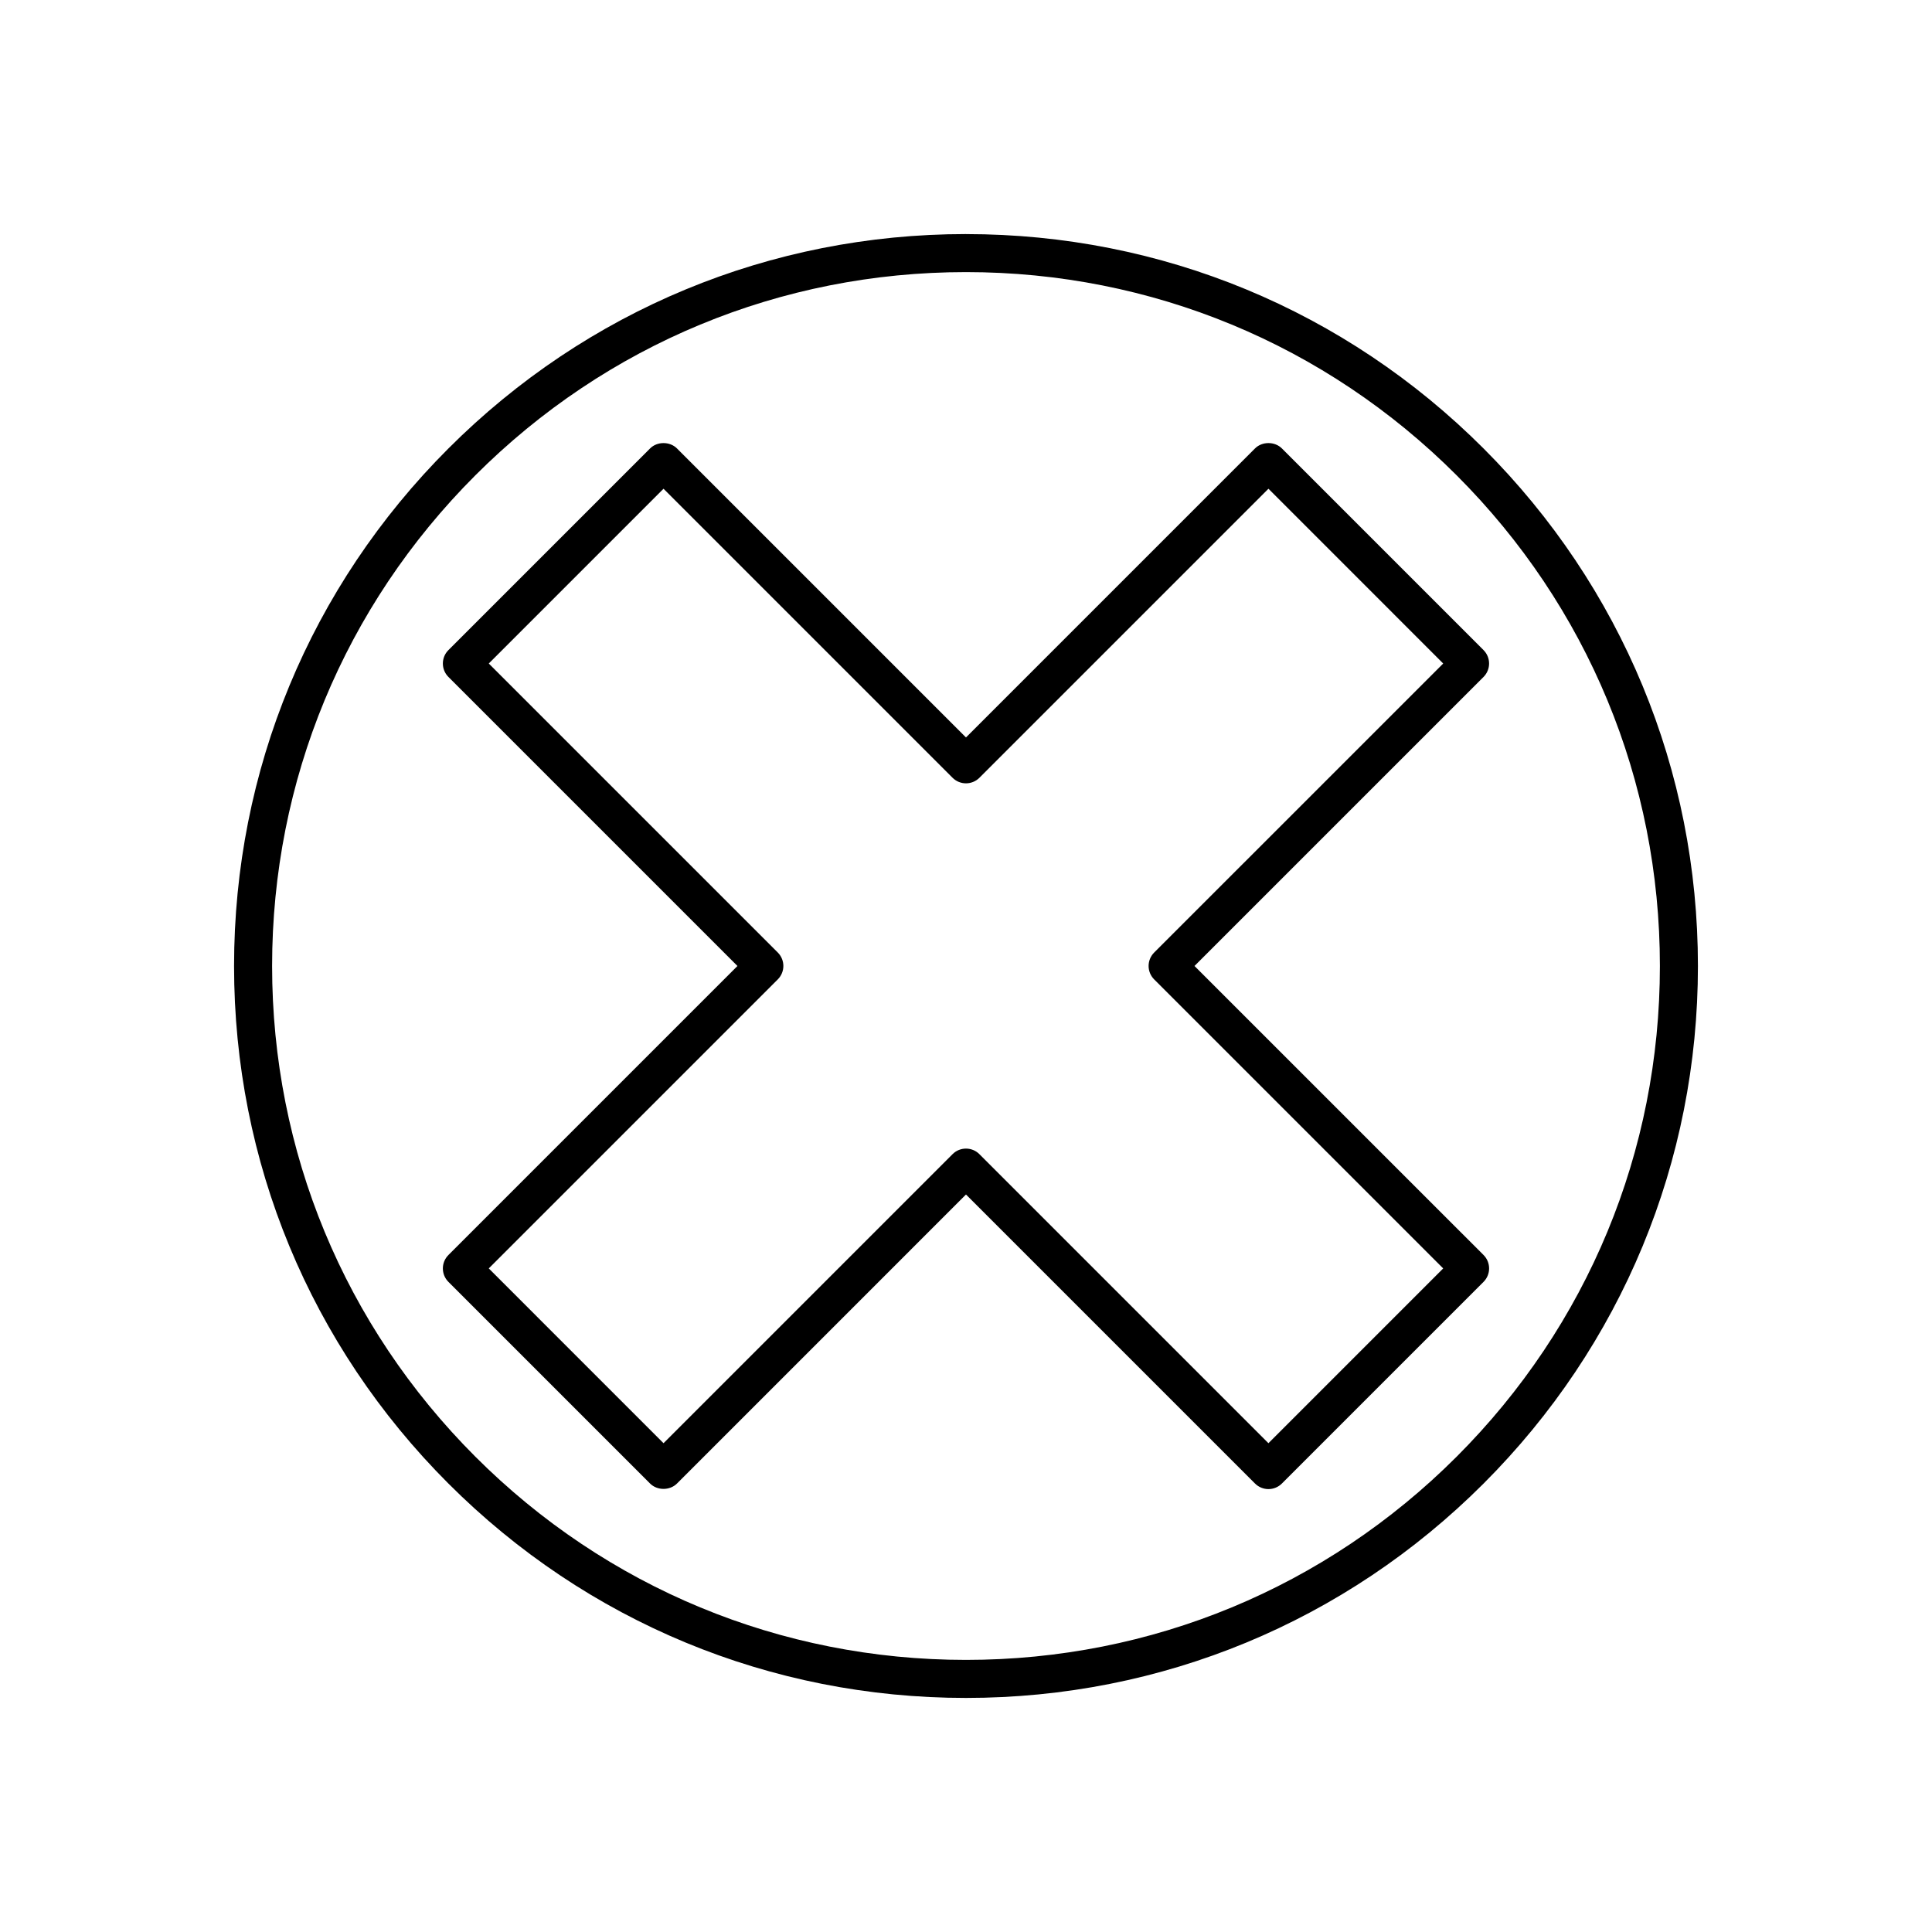 <?xml version="1.0" encoding="UTF-8"?>
<!-- Uploaded to: ICON Repo, www.svgrepo.com, Generator: ICON Repo Mixer Tools -->
<svg fill="#000000" width="800px" height="800px" version="1.1" viewBox="144 144 512 512" xmlns="http://www.w3.org/2000/svg">
 <g>
  <path d="m476.59 262.84-76.594 76.594-76.594-76.594c-1.891-1.891-5.234-1.891-7.125 0l-53.438 53.438c-1.969 1.969-1.969 5.156 0 7.125l76.594 76.594-76.594 76.594c-1.969 1.969-1.969 5.156 0 7.125l53.438 53.438c1.891 1.891 5.234 1.891 7.125 0l76.594-76.598 76.594 76.594c0.945 0.945 2.223 1.477 3.562 1.477s2.617-0.531 3.562-1.477l53.438-53.438c1.969-1.969 1.969-5.156 0-7.125l-76.598-76.59 76.594-76.594c1.969-1.969 1.969-5.156 0-7.125l-53.434-53.438c-1.891-1.891-5.234-1.891-7.125 0zm-26.723 133.59c-0.945 0.945-1.477 2.227-1.477 3.562s0.531 2.617 1.477 3.562l76.594 76.594-46.312 46.316-76.594-76.594c-0.98-0.988-2.269-1.48-3.559-1.48s-2.578 0.492-3.562 1.477l-76.594 76.594-46.312-46.316 76.594-76.594c0.945-0.945 1.477-2.227 1.477-3.562 0-1.336-0.531-2.617-1.477-3.562l-76.594-76.59 46.312-46.316 76.594 76.594c1.969 1.969 5.156 1.969 7.125 0l76.594-76.594 46.312 46.316z"/>
  <path d="m400 206.03c-51.812 0-100.52 20.176-137.16 56.812-36.637 36.633-56.812 85.344-56.812 137.16 0 51.809 20.176 100.52 56.812 137.16 36.633 36.633 85.344 56.809 137.16 56.809s100.52-20.176 137.16-56.812c36.633-36.633 56.809-85.344 56.809-137.15s-20.176-100.52-56.812-137.16c-36.633-36.637-85.34-56.812-137.15-56.812zm130.03 324c-34.73 34.73-80.91 53.859-130.03 53.859s-95.301-19.125-130.03-53.859-53.859-80.914-53.859-130.03 19.129-95.297 53.859-130.03 80.91-53.859 130.03-53.859 95.301 19.125 130.03 53.859c34.73 34.73 53.859 80.91 53.859 130.03 0 49.117-19.129 95.297-53.859 130.03z"/>
 </g>
</svg>